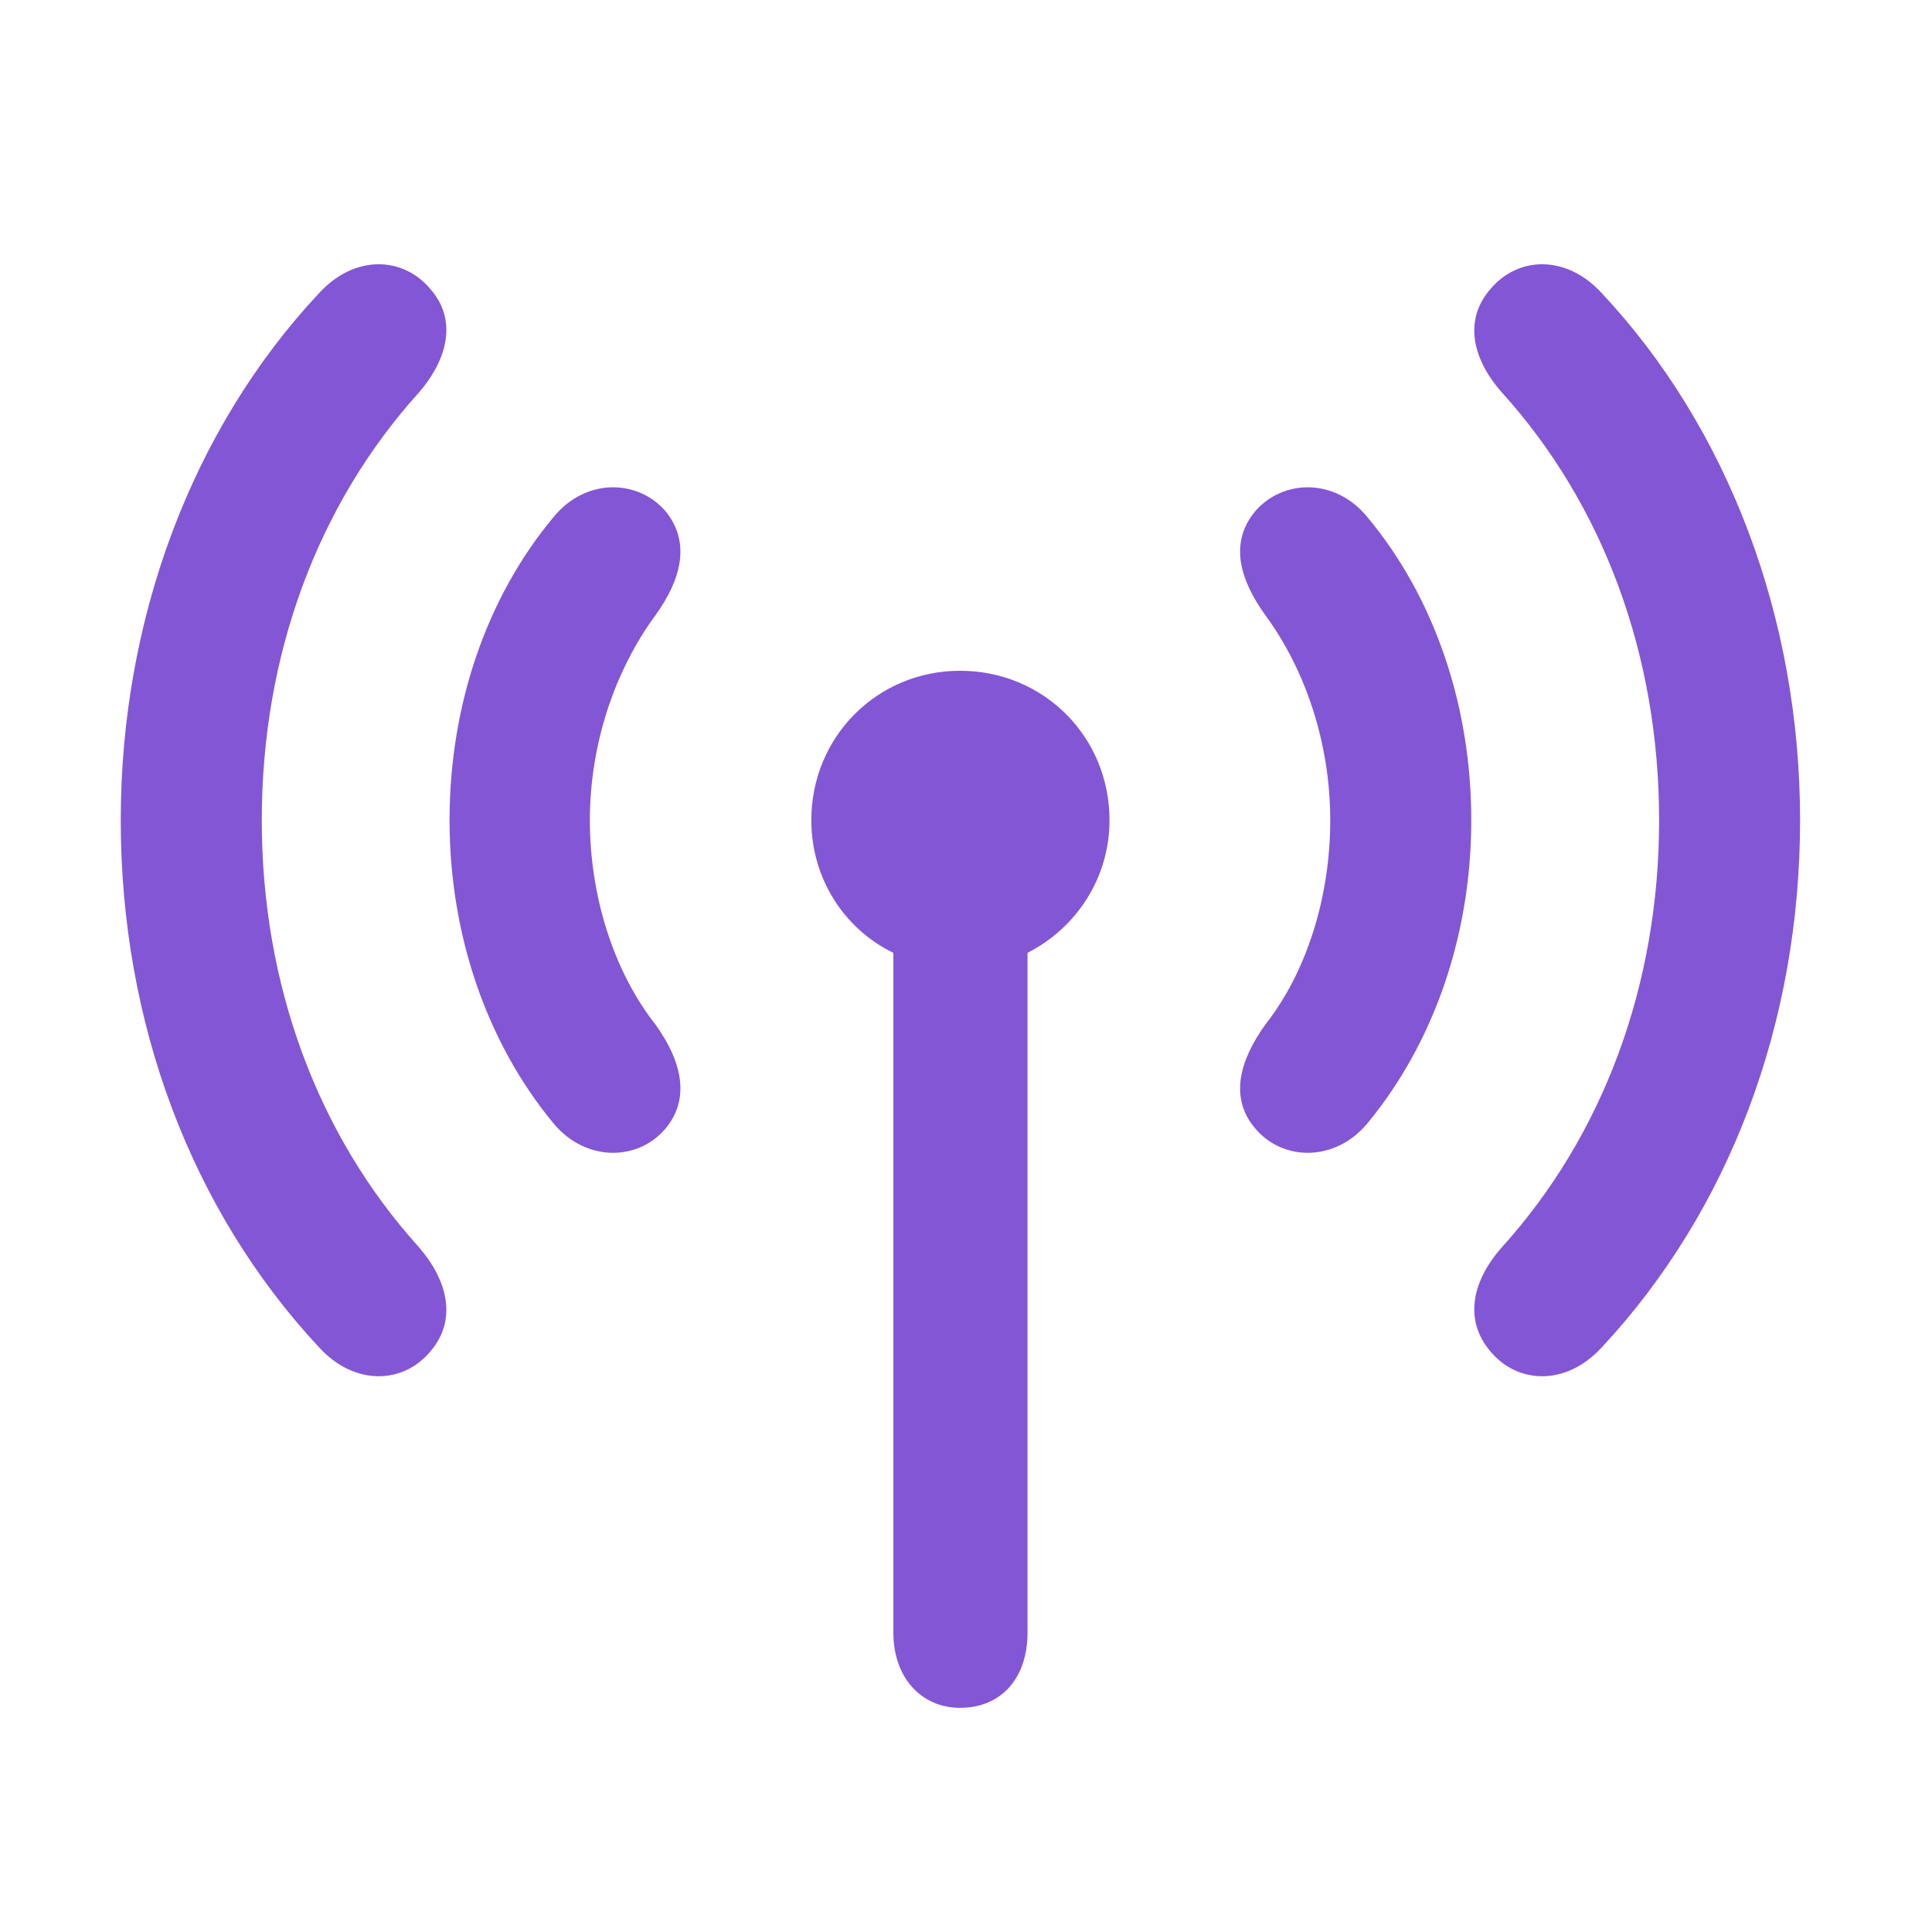 <svg width="32" height="32" viewBox="0 0 32 32" fill="none" xmlns="http://www.w3.org/2000/svg">
<path d="M24.686 22.384C25.144 22.93 25.943 22.955 26.527 22.32C28.648 20.048 29.815 16.938 29.815 13.586C29.815 10.234 28.622 7.086 26.527 4.852C25.943 4.217 25.144 4.242 24.686 4.788C24.242 5.296 24.382 5.943 24.877 6.502C26.553 8.355 27.48 10.844 27.48 13.586C27.48 16.315 26.553 18.804 24.877 20.657C24.382 21.216 24.242 21.863 24.686 22.384ZM7.129 22.384C7.573 21.863 7.421 21.216 6.938 20.657C5.263 18.804 4.336 16.315 4.336 13.586C4.336 10.844 5.263 8.355 6.938 6.502C7.421 5.943 7.573 5.296 7.129 4.788C6.672 4.242 5.872 4.217 5.288 4.852C3.193 7.086 2 10.234 2 13.586C2 16.938 3.168 20.048 5.288 22.32C5.872 22.955 6.672 22.93 7.129 22.384ZM20.789 18.689C21.246 19.235 22.109 19.248 22.643 18.613C23.747 17.28 24.369 15.49 24.369 13.586C24.369 11.669 23.747 9.879 22.643 8.559C22.109 7.911 21.246 7.937 20.789 8.47C20.357 8.99 20.535 9.6 20.954 10.184C21.627 11.098 22.033 12.316 22.033 13.586C22.033 14.843 21.652 16.087 20.954 16.976C20.535 17.56 20.357 18.182 20.789 18.689ZM11.026 18.689C11.445 18.182 11.28 17.56 10.861 16.976C10.163 16.087 9.77 14.843 9.77 13.586C9.77 12.316 10.188 11.098 10.861 10.184C11.28 9.6 11.445 8.99 11.026 8.47C10.569 7.937 9.706 7.911 9.173 8.559C8.068 9.879 7.446 11.669 7.446 13.586C7.446 15.49 8.068 17.28 9.173 18.613C9.706 19.248 10.569 19.235 11.026 18.689ZM15.901 28.287C16.587 28.287 17.019 27.792 17.019 27.043V15.782C17.818 15.376 18.377 14.551 18.377 13.586C18.377 12.202 17.285 11.11 15.901 11.11C14.53 11.11 13.438 12.202 13.438 13.586C13.438 14.551 13.984 15.389 14.797 15.782V27.043C14.797 27.779 15.254 28.287 15.901 28.287Z" fill="#8356D6"/>
</svg>
